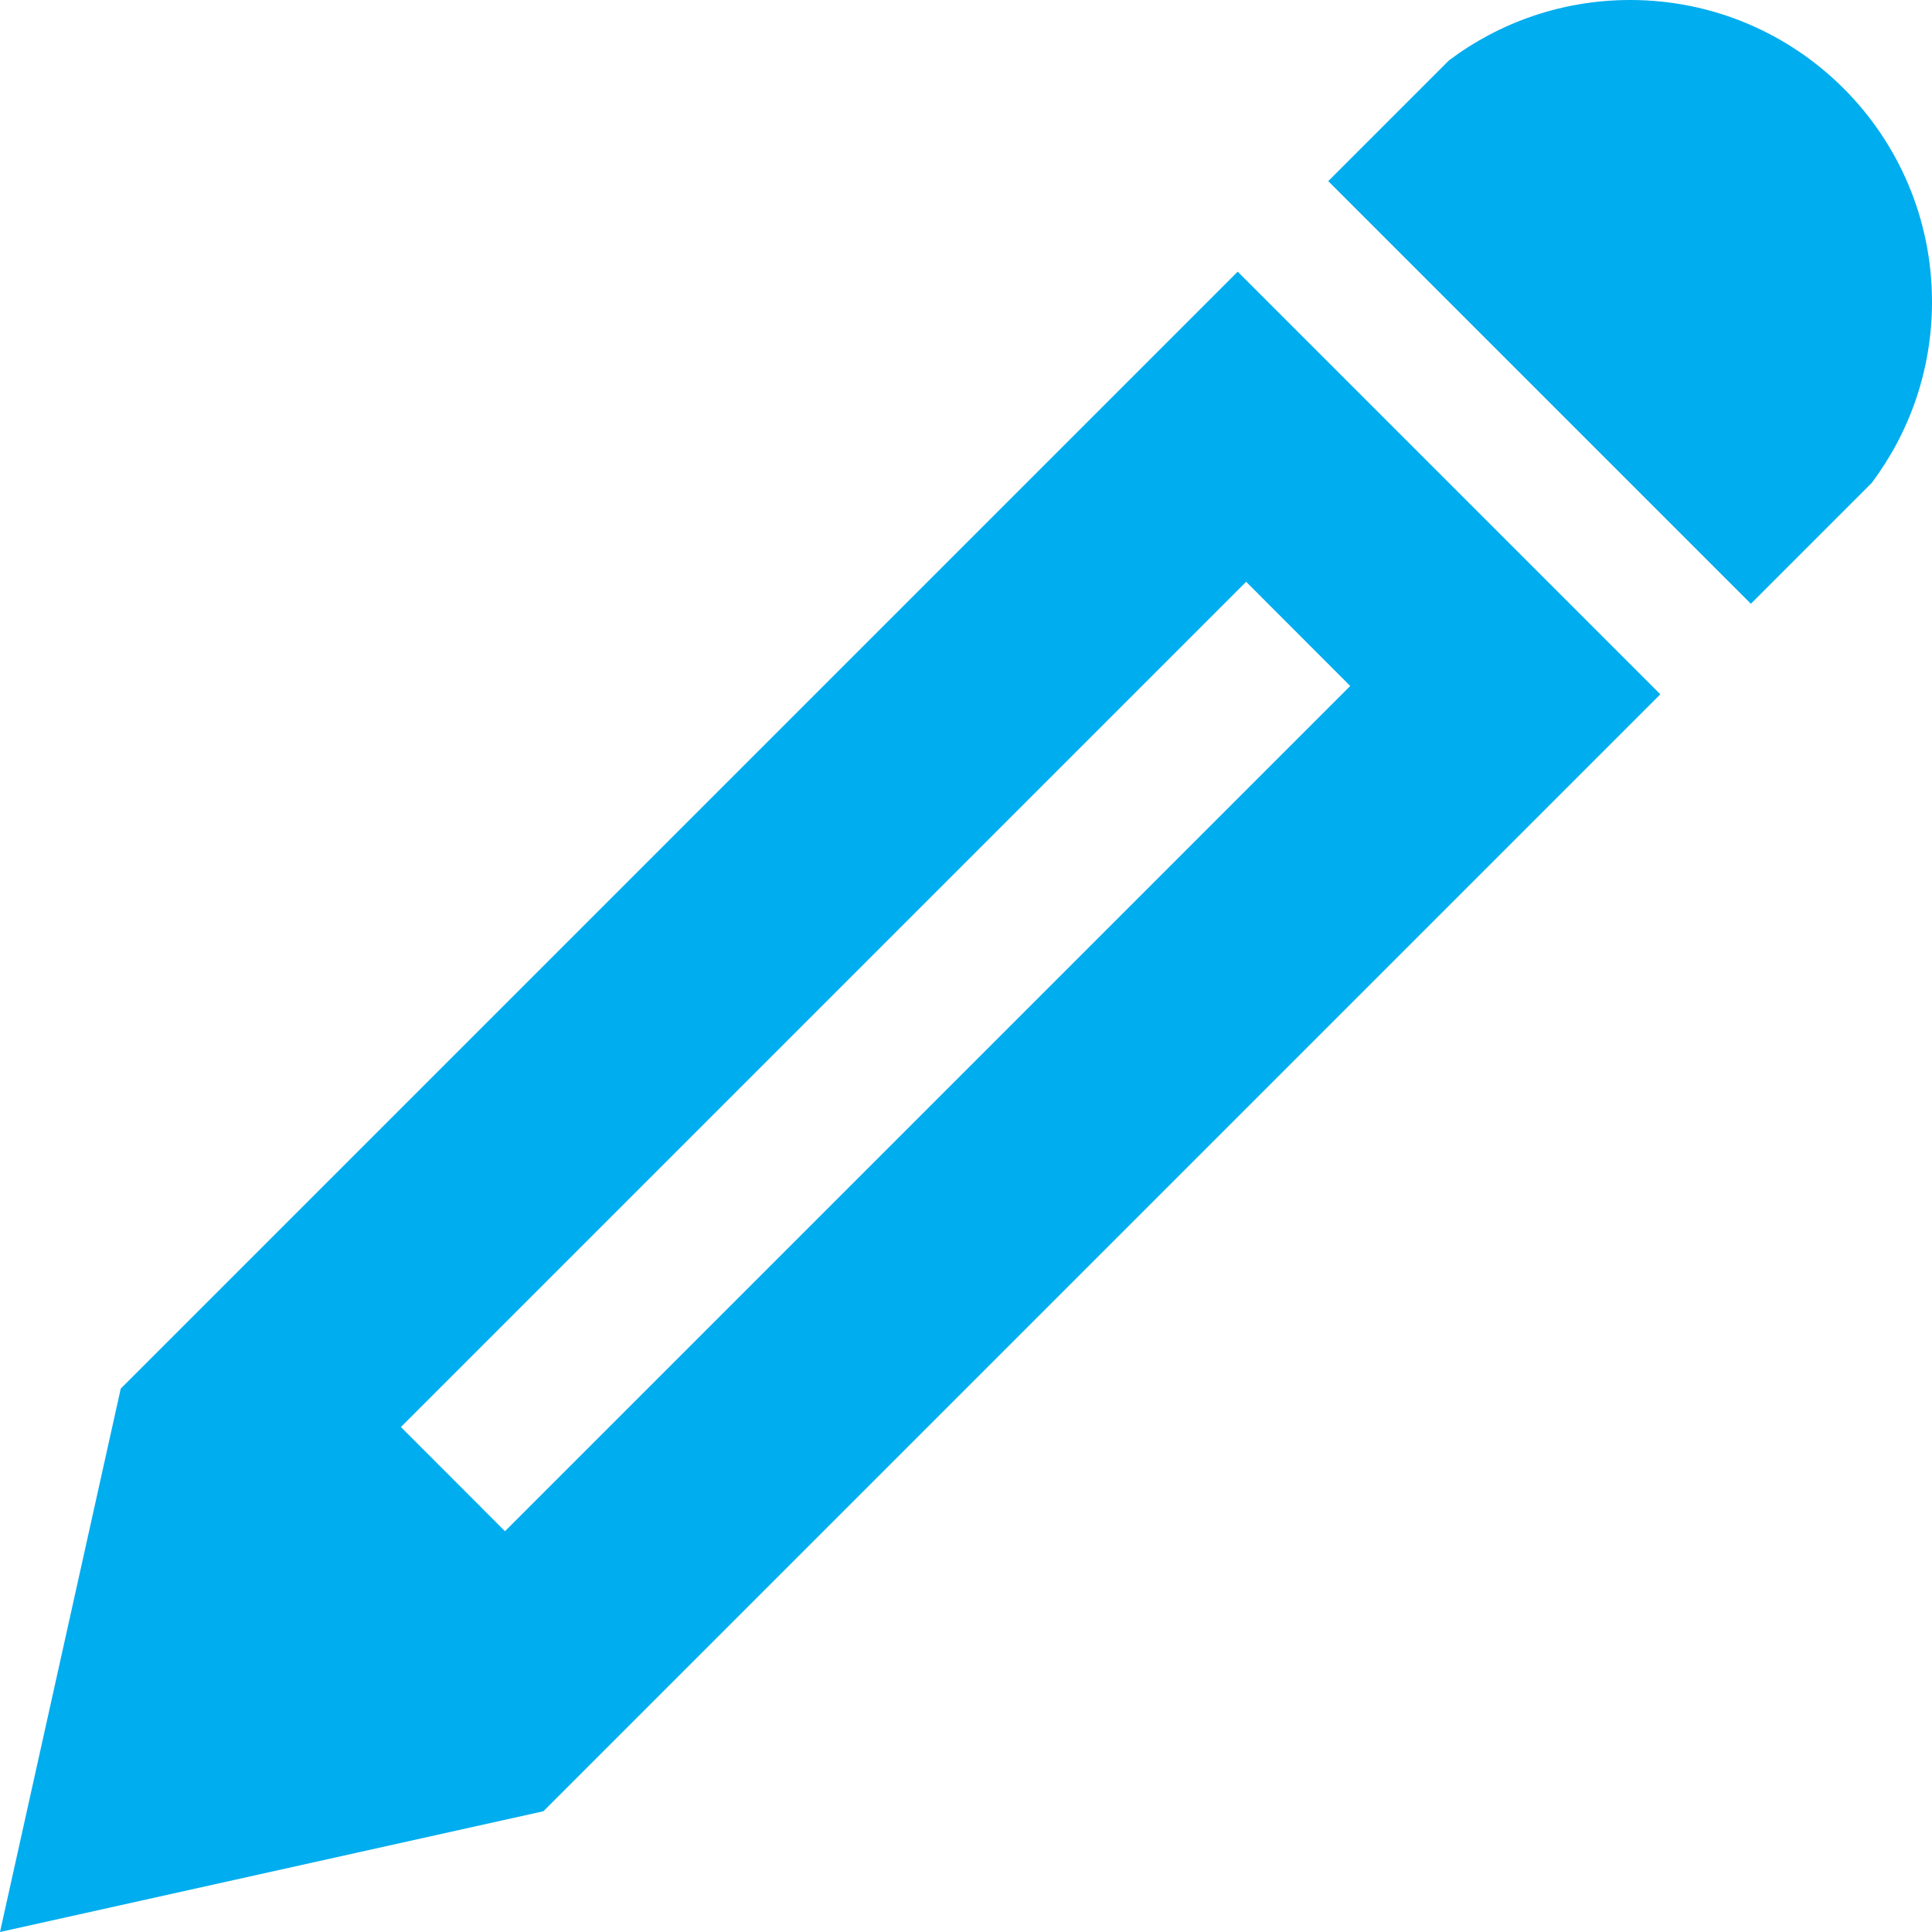 <?xml version="1.0" encoding="utf-8"?>
<!-- Generator: Adobe Illustrator 21.0.2, SVG Export Plug-In . SVG Version: 6.00 Build 0)  -->
<svg version="1.1" id="Layer_1" xmlns="http://www.w3.org/2000/svg" xmlns:xlink="http://www.w3.org/1999/xlink" x="0px" y="0px"
	 viewBox="0 0 16 16" enable-background="new 0 0 16 16" xml:space="preserve">
<path fill="#00ADEF" d="M13.5,0C14.881,0,16,1.119,16,2.5c0,0.563-0.186,1.082-0.5,1.5l-1,1L11,1.5l1-1
	C12.418,0.186,12.938,0,13.5,0z M1,11.5L0,16l4.5-1l9.25-9.25l-3.5-3.5L1,11.5z M11.182,5.681l-7,7l-0.862-0.863l7-7L11.182,5.681z"
	/>
</svg>
